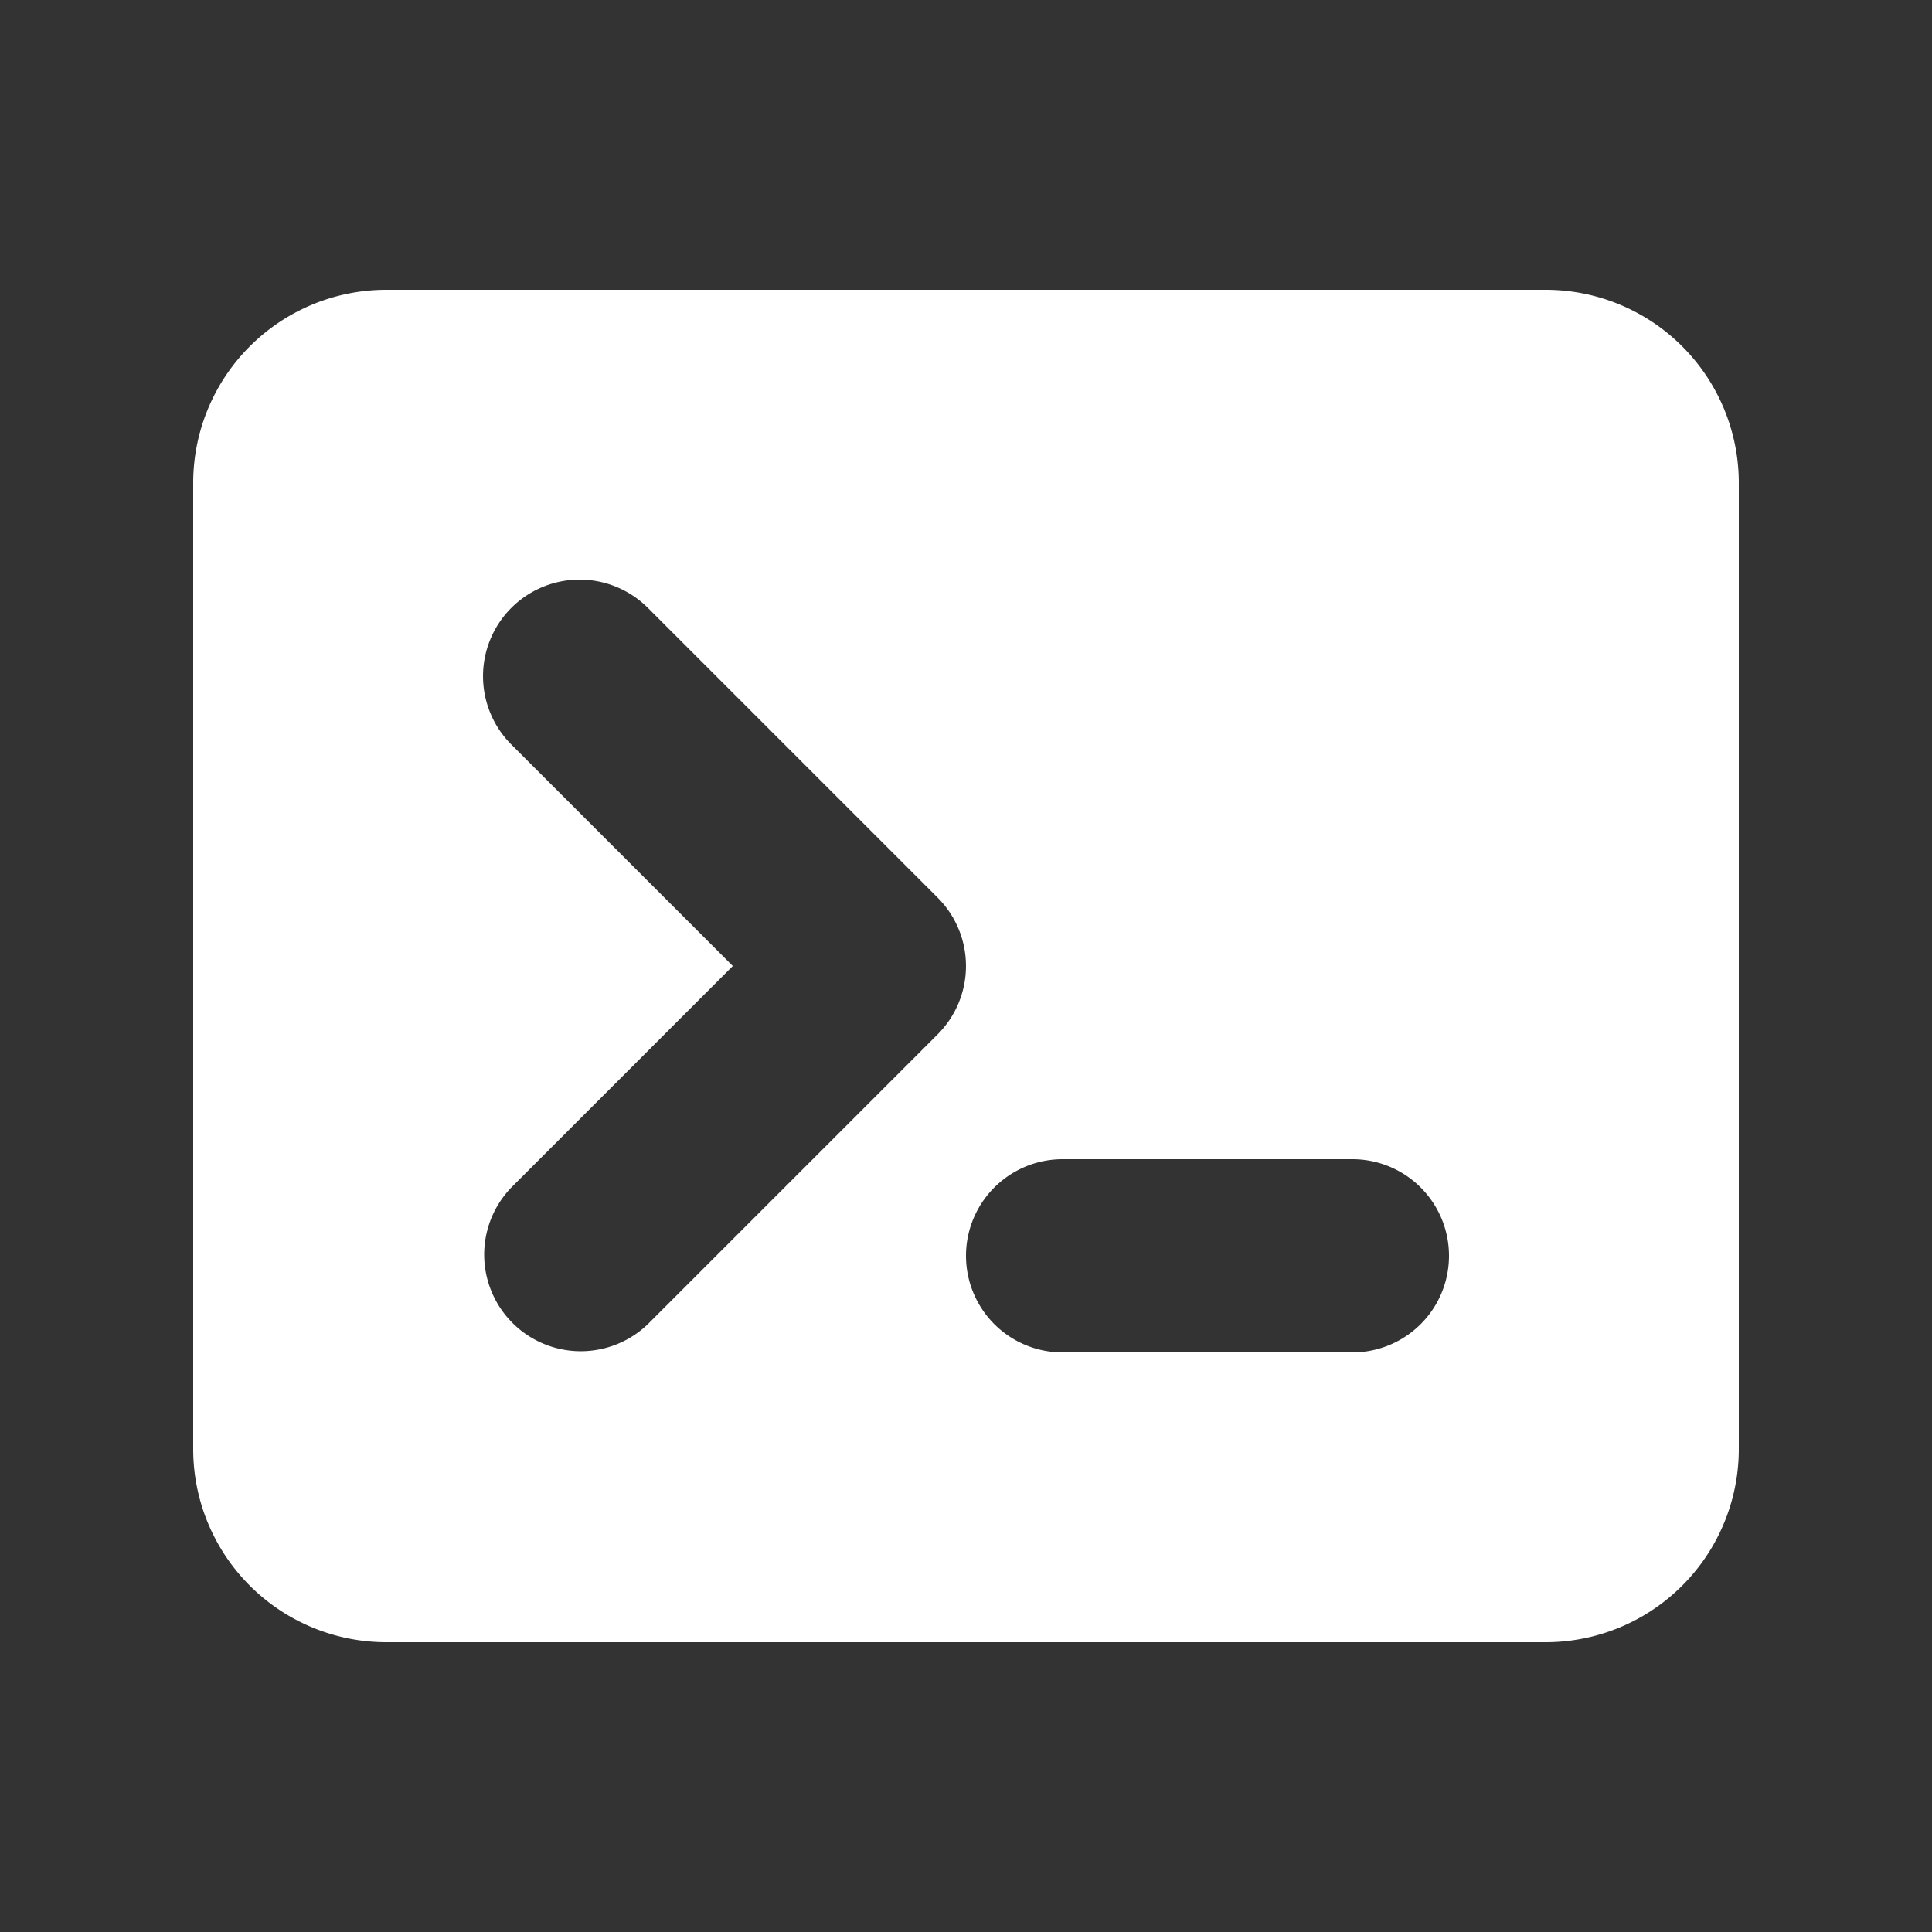<svg width="20" height="20" viewBox="0 0 20 20" xmlns="http://www.w3.org/2000/svg"><rect x="0" y="0" width="20" height="20" fill="#333333" stroke="none"/><path fill="white" fill-rule="evenodd" d="M2 5a2 2 0 0 1 2-2h12a2 2 0 0 1 2 2v10a2 2 0 0 1-2 2H4a2 2 0 0 1-2-2zm3.293 1.293a1 1 0 0 1 1.414 0l3 3a1 1 0 0 1 0 1.414l-3 3a1 1 0 0 1-1.414-1.414L7.586 10L5.293 7.707a1 1 0 0 1 0-1.414M11 12a1 1 0 1 0 0 2h3a1 1 0 1 0 0-2z" clip-rule="evenodd"/></svg>